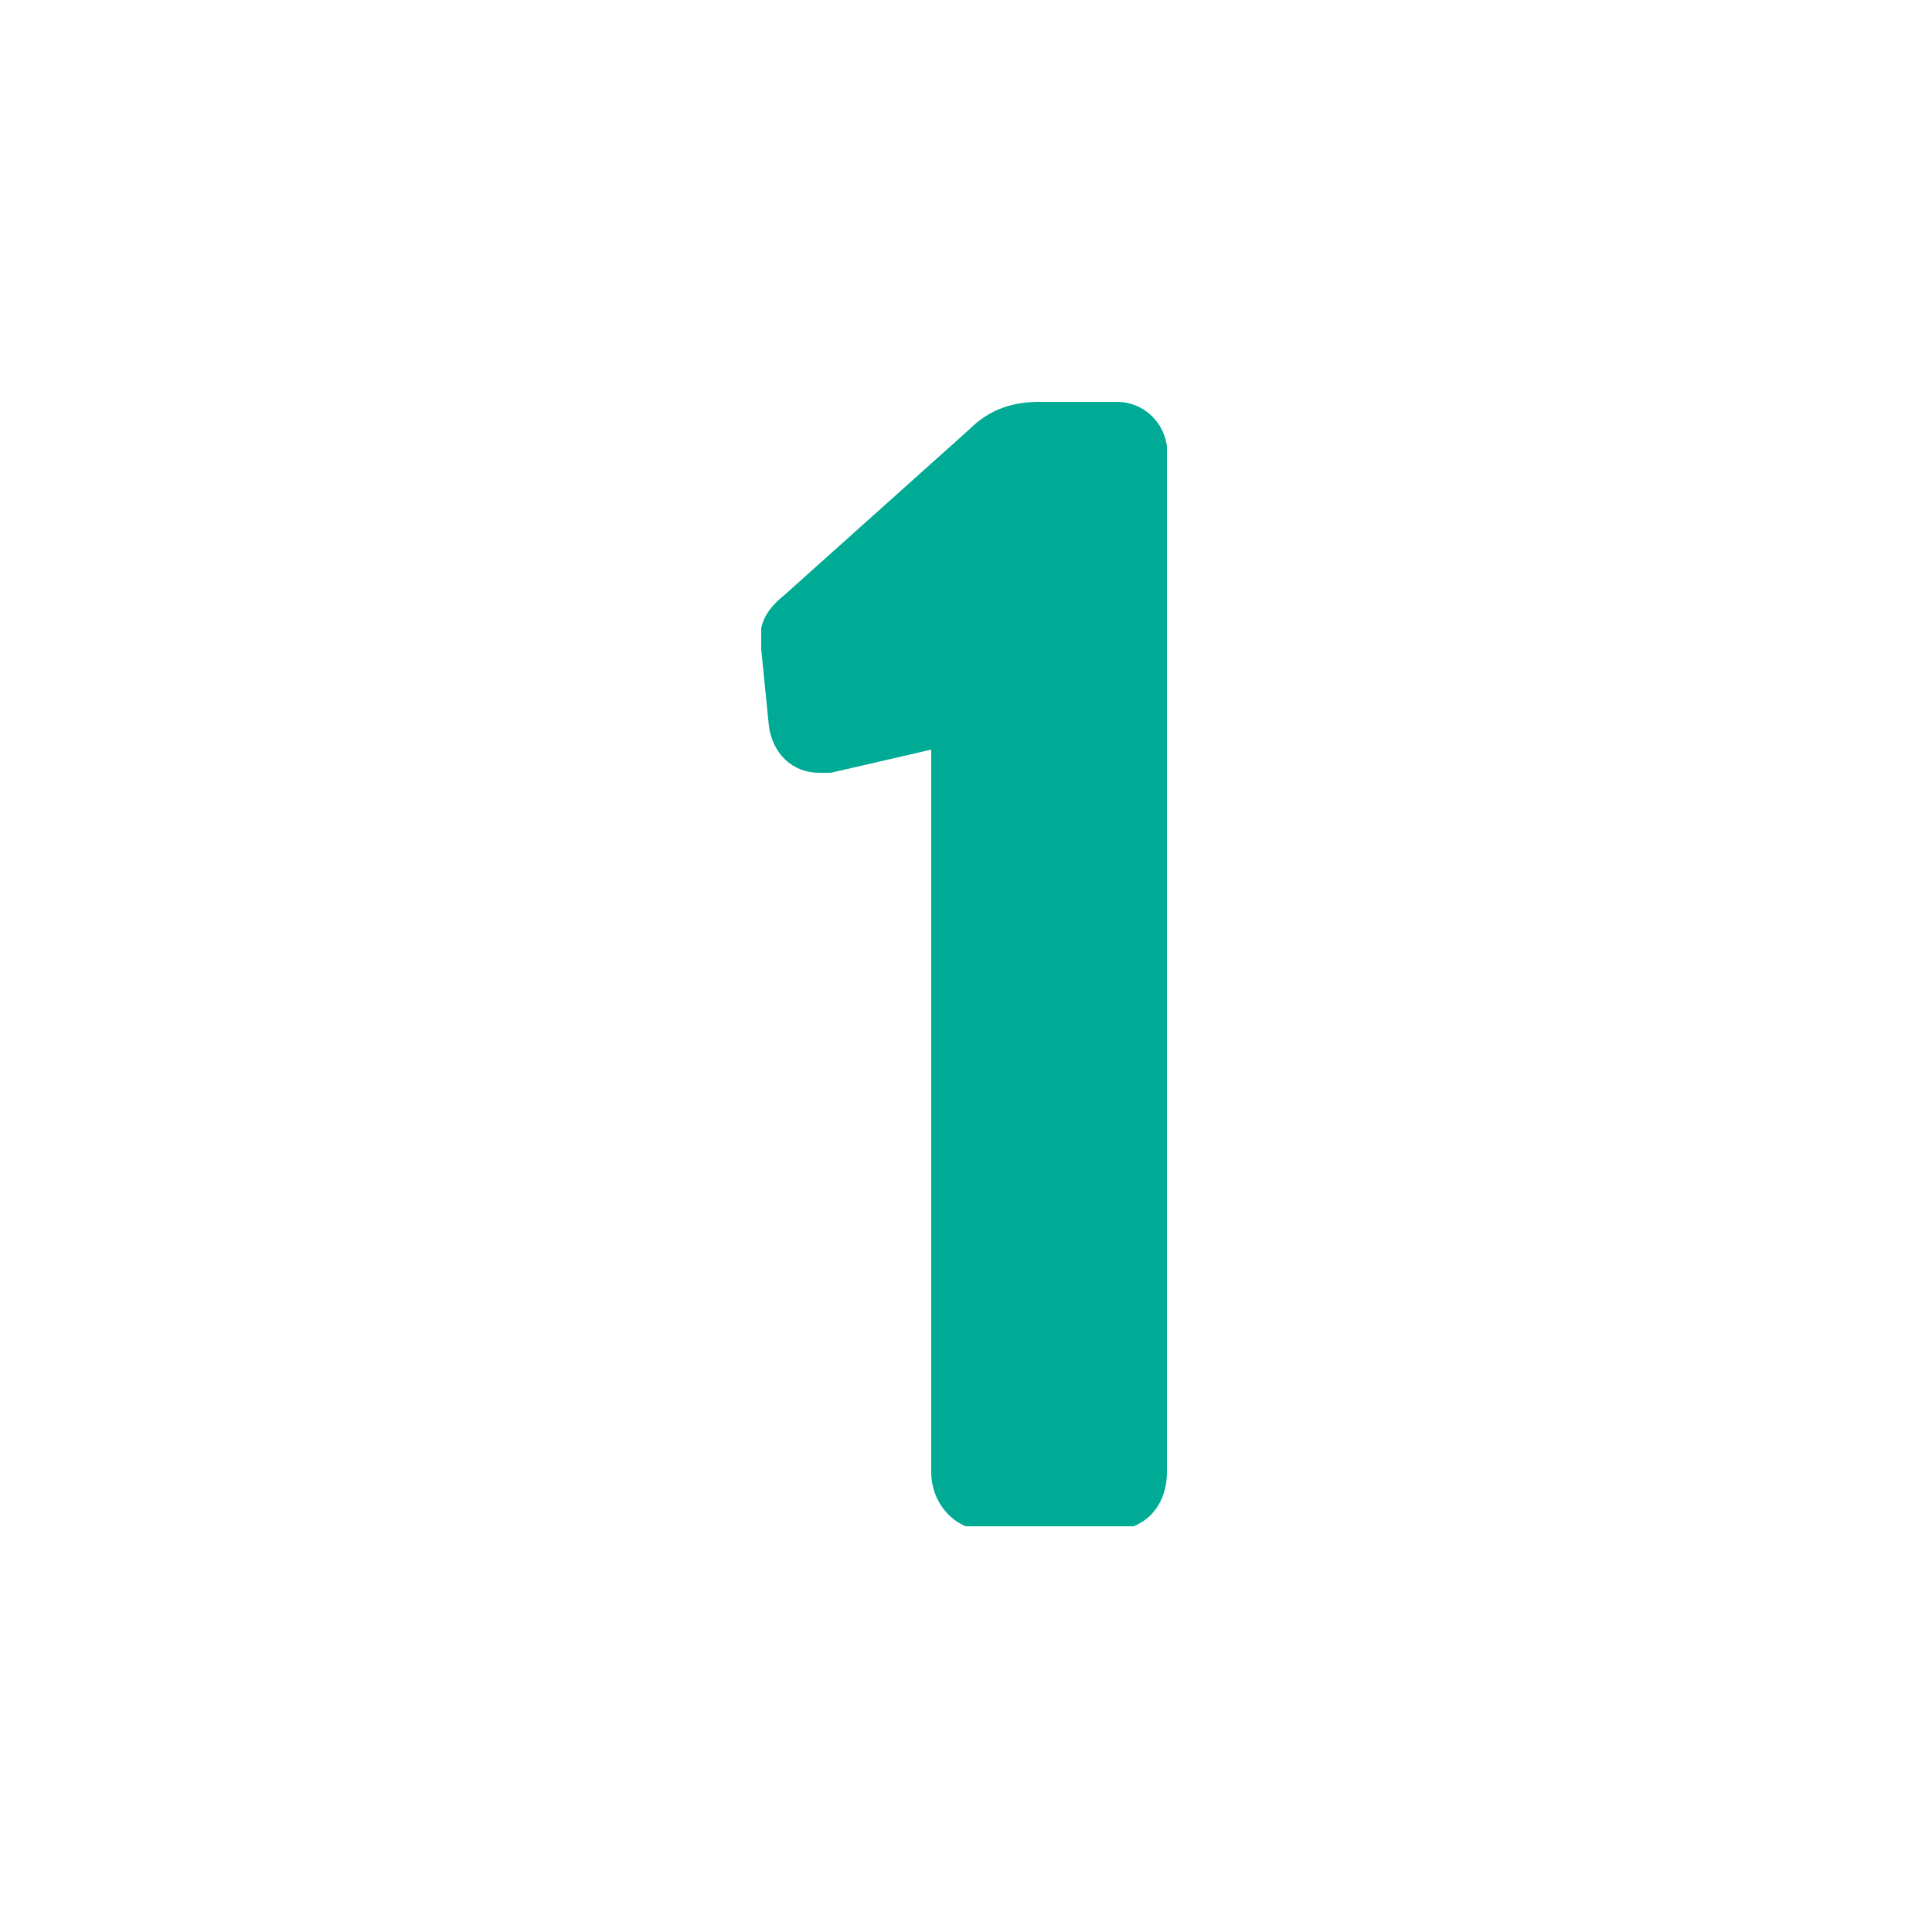 <?xml version="1.0" encoding="utf-8"?>
<!-- Generator: Adobe Illustrator 19.2.0, SVG Export Plug-In . SVG Version: 6.00 Build 0)  -->
<svg version="1.1" id="レイヤー_1" xmlns="http://www.w3.org/2000/svg" xmlns:xlink="http://www.w3.org/1999/xlink" x="0px"
	 y="0px" viewBox="0 0 50 50" style="enable-background:new 0 0 50 50;" xml:space="preserve">
<style type="text/css">
	.st0{clip-path:url(#SVGID_2_);fill:#00AB95;}
</style>
<g>
	<defs>
		<rect id="SVGID_1_" x="19.7" y="10.4" width="10.5" height="29.1"/>
	</defs>
	<clipPath id="SVGID_2_">
		<use xlink:href="#SVGID_1_"  style="overflow:visible;"/>
	</clipPath>
	<path class="st0" d="M28.9,10.4h-2c-0.7,0-1.3,0.2-1.8,0.7l-4.8,4.3c-0.5,0.4-0.7,0.8-0.6,1.4l0.2,2c0.1,0.7,0.6,1.2,1.3,1.2
		c0.1,0,0.2,0,0.3,0l2.6-0.6v18.7c0,0.8,0.6,1.5,1.4,1.5h3.3c0.8,0,1.4-0.6,1.4-1.5V11.9C30.3,11.1,29.7,10.4,28.9,10.4"/>
</g>
</svg>
